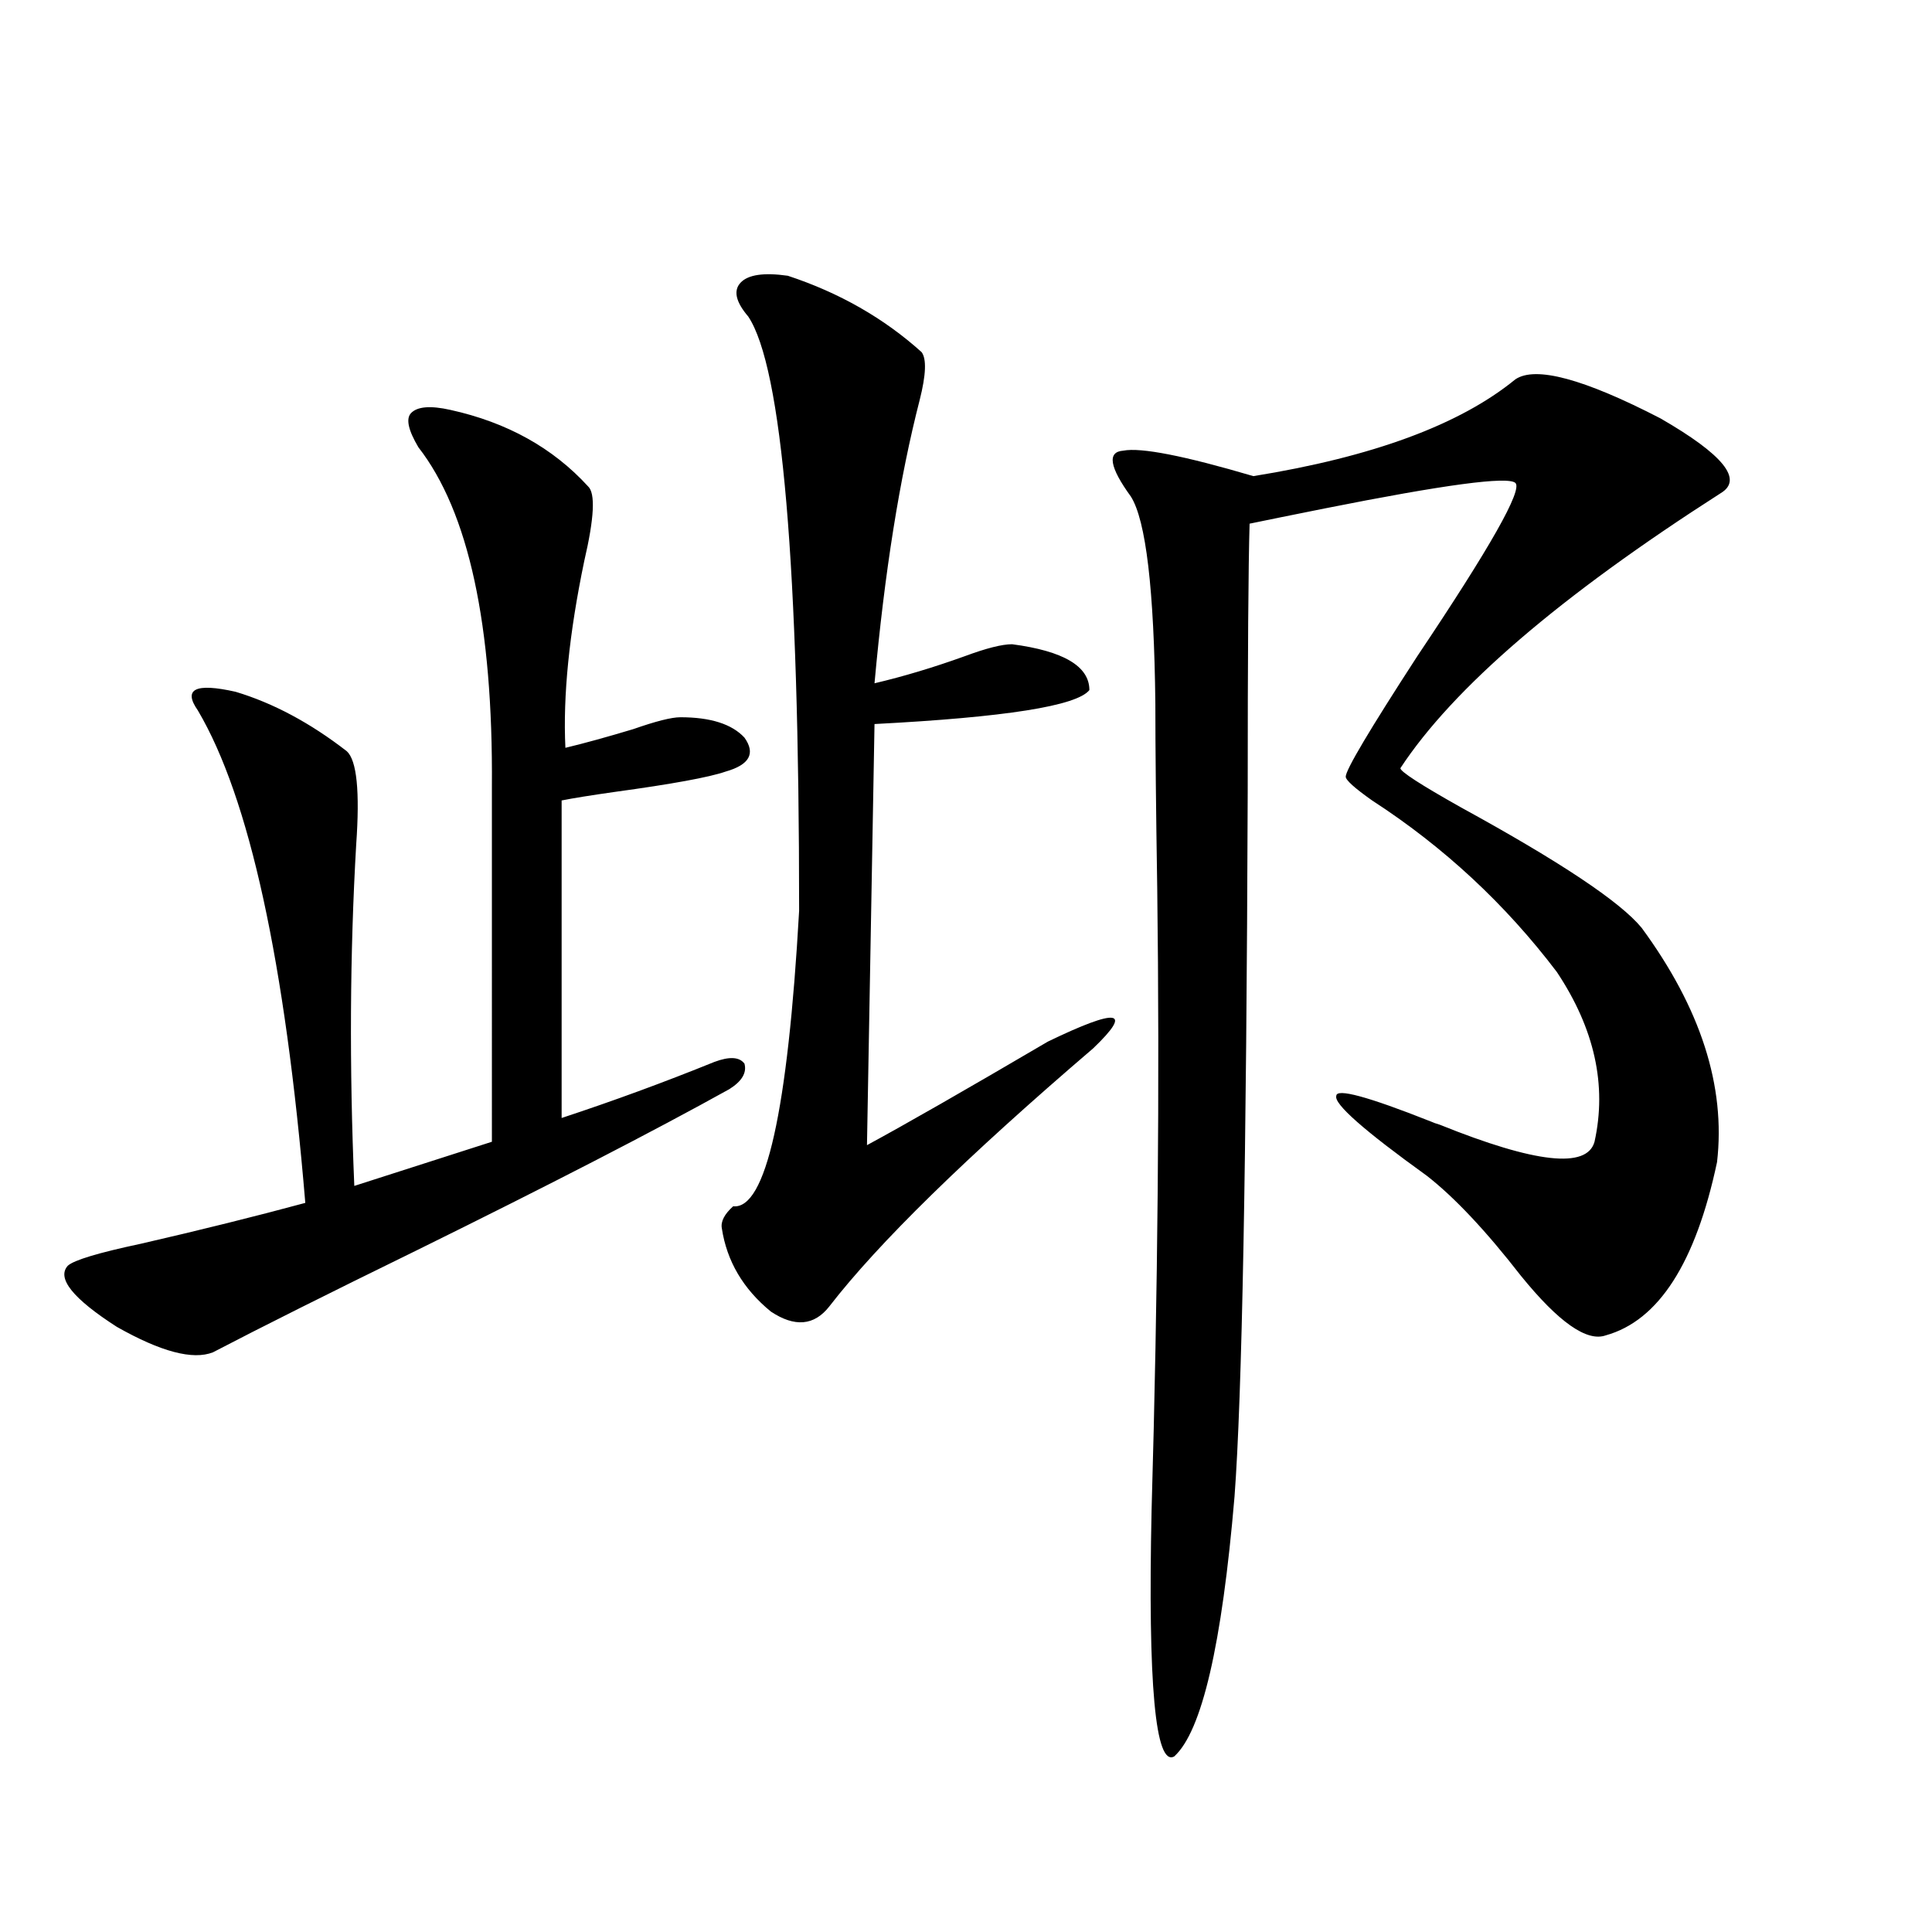 <?xml version="1.0" encoding="utf-8"?>
<!-- Generator: Adobe Illustrator 16.0.0, SVG Export Plug-In . SVG Version: 6.00 Build 0)  -->
<!DOCTYPE svg PUBLIC "-//W3C//DTD SVG 1.1//EN" "http://www.w3.org/Graphics/SVG/1.1/DTD/svg11.dtd">
<svg version="1.1" id="图层_1" xmlns="http://www.w3.org/2000/svg" xmlns:xlink="http://www.w3.org/1999/xlink" x="0px" y="0px"
	 width="1000px" height="1000px" viewBox="0 0 1000 1000" enable-background="new 0 0 1000 1000" xml:space="preserve">
<path d="M233.141,212.164c29.267,6.454,53.001,19.638,71.217,39.551c3.902,3.516,3.247,16.411-1.951,38.672
	c-7.805,37.505-11.066,69.735-9.756,96.68c9.756-2.335,21.463-5.562,35.121-9.668c11.707-4.093,19.832-6.152,24.39-6.152
	c15.609,0,26.661,3.516,33.17,10.547c5.854,8.212,2.592,14.063-9.756,17.578c-8.46,2.938-27.651,6.454-57.56,10.547
	c-12.362,1.758-21.463,3.228-27.316,4.395v164.355c26.661-8.789,53.002-18.457,79.022-29.004c7.805-2.925,13.003-2.637,15.609,0.879
	c1.296,4.696-1.311,9.091-7.805,13.184c-39.023,21.685-93.016,49.521-161.947,83.496c-45.533,22.274-80.654,39.853-105.363,52.734
	c-10.412,4.106-26.997-0.288-49.755-13.184c-22.774-14.64-31.219-25.187-25.365-31.641c3.247-2.925,15.929-6.729,38.048-11.426
	c30.563-7.031,58.855-14.063,84.876-21.094c-10.412-124.805-28.948-209.757-55.608-254.883c-7.805-11.124-1.311-14.351,19.512-9.668
	c19.512,5.864,38.688,16.122,57.56,30.762c5.198,4.696,6.829,20.806,4.878,48.34c-3.262,56.25-3.583,115.137-0.976,176.66
	l71.217-22.852V407.281c0.641-83.784-12.042-142.383-38.047-175.781c-5.213-8.789-6.509-14.64-3.902-17.578
	C215.9,210.406,222.729,209.829,233.141,212.164z M407.771,142.73c26.661,8.789,49.755,21.973,69.267,39.551
	c2.592,3.516,2.271,11.728-0.976,24.609c-10.411,40.43-18.216,89.36-23.414,146.777c14.954-3.516,30.563-8.198,46.828-14.063
	c11.052-4.093,19.177-6.152,24.39-6.152c26.661,3.516,39.999,11.426,39.999,23.73c-6.509,8.212-43.581,14.063-111.217,17.578
	l-3.902,217.969c19.512-10.547,50.73-28.413,93.656-53.613c18.201-8.789,29.268-12.882,33.17-12.305
	c3.902,0.591,0.641,5.864-9.756,15.82c-65.699,56.25-111.217,100.786-136.582,133.594c-7.805,9.97-17.896,10.849-30.243,2.637
	c-14.313-11.714-22.773-26.065-25.365-43.066c-0.655-3.516,1.296-7.319,5.854-11.426c16.905,1.758,28.292-49.219,34.146-152.93
	c0-178.706-8.78-281.25-26.341-307.617c-6.509-7.608-7.805-13.473-3.902-17.578C387.283,142.153,395.408,140.973,407.771,142.73z
	 M784.347,196.344c10.396-7.031,35.441-0.289,75.12,20.215c32.515,18.759,42.926,31.641,31.219,38.672
	c-83.26,53.325-138.533,100.786-165.85,142.383c0,1.758,10.396,8.501,31.219,20.215c51.371,28.125,82.59,48.931,93.656,62.402
	c30.563,41.61,43.566,82.04,39.023,121.289c-11.066,52.157-30.243,82.04-57.56,89.648c-9.756,3.516-24.39-6.729-43.901-30.762
	c-18.216-23.429-34.48-40.718-48.779-51.855c-32.529-23.429-48.139-37.202-46.828-41.309c0-4.093,16.25,0.302,48.779,13.184
	c1.296,0.591,2.927,1.181,4.878,1.758c49.42,19.927,76.096,22.852,79.998,8.789c6.494-29.292,0-58.585-19.512-87.891
	c-26.676-35.156-58.535-64.737-95.607-88.77c-9.115-6.44-13.658-10.547-13.658-12.305c0-3.516,12.348-24.308,37.072-62.402
	c37.713-56.25,54.633-86.133,50.73-89.648s-36.752,0.879-98.534,13.184c-17.561,3.516-30.578,6.152-39.023,7.91
	c-0.655,21.685-0.976,67.978-0.976,138.867c-0.655,191.602-2.927,313.192-6.829,364.746c-6.509,76.753-16.92,121.577-31.219,134.473
	c-9.756,5.273-13.658-37.216-11.707-127.441c3.247-113.077,4.223-220.304,2.927-321.68c-0.655-41.007-0.976-72.949-0.976-95.801
	c-0.655-59.175-4.878-94.922-12.683-107.227c-11.066-15.23-12.362-23.141-3.902-23.73c9.101-1.758,31.539,2.637,67.315,13.184
	C710.522,236.484,755.72,219.785,784.347,196.344z"/>
</svg>
